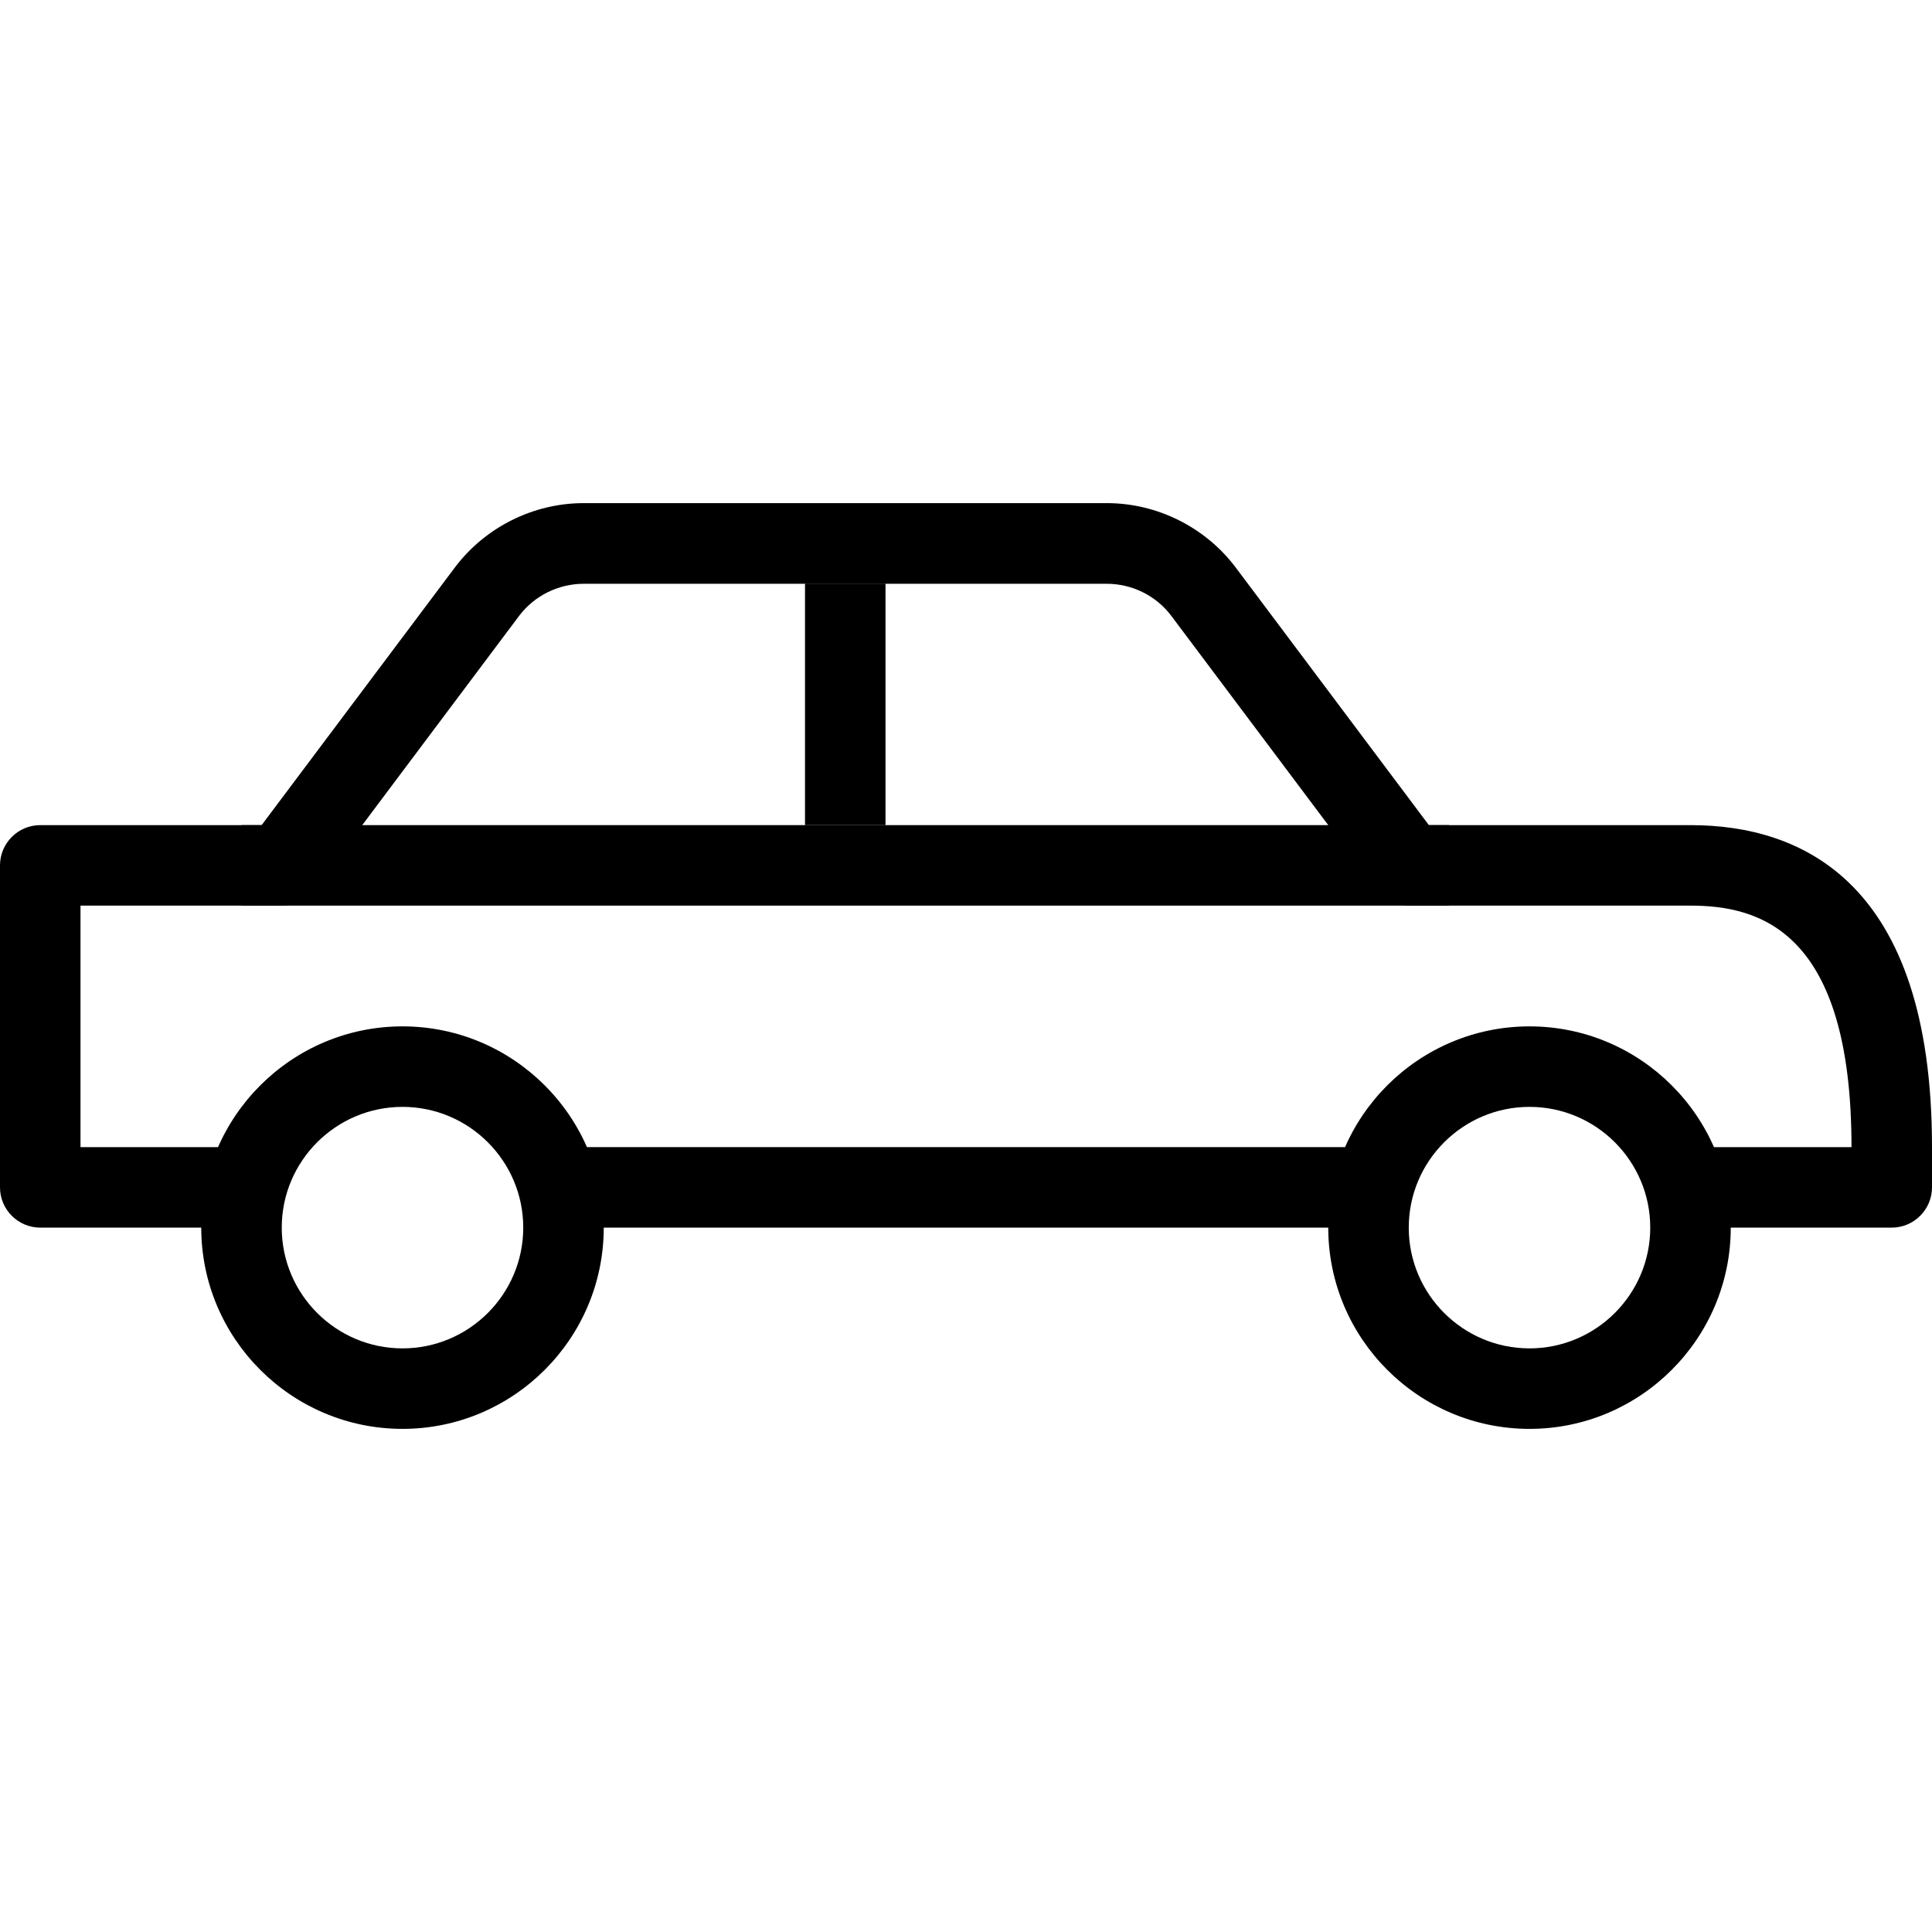 <svg xmlns="http://www.w3.org/2000/svg" xmlns:xlink="http://www.w3.org/1999/xlink" height="100px" width="100px" fill="#000000" viewBox="0 0 96 96" x="0px" y="0px"><path d="M94 61h-10v-4h8c0-10.756-4.572-12-8-12h-14c-0.628 0-1.228-0.296-1.6-0.8l-10.2-13.6c-0.752-1-1.948-1.592-3.2-1.592h-26c-1.252 0-2.448 0.592-3.204 1.592l-10.196 13.6c-0.376 0.504-0.972 0.8-1.6 0.8h-10v12h8v4h-10c-1.104 0-2-0.9-2-2v-16c0-1.1 0.896-2 2-2h11l9.6-12.8c1.508-2.004 3.9-3.2 6.4-3.2h26c2.5 0 4.892 1.196 6.4 3.196l9.6 12.804h13c5.476 0 12 2.772 12 16v2c0 1.1-0.9 2-2 2z" fill="#000000"></path><path d="M28 57h40v4h-40v-4z" fill="#000000"></path><path d="M20 71c-5.512 0-10-4.484-10-10s4.488-10 10-10 10 4.484 10 10-4.488 10-10 10zM20 55c-3.308 0-6 2.692-6 6s2.692 6 6 6 6-2.692 6-6-2.692-6-6-6z" fill="#000000"></path><path d="M76 71c-5.512 0-10-4.484-10-10s4.488-10 10-10 10 4.484 10 10-4.488 10-10 10zM76 55c-3.308 0-6 2.692-6 6s2.692 6 6 6 6-2.692 6-6-2.692-6-6-6z" fill="#000000"></path><path d="M12 41h60v4h-60v-4z" fill="#000000"></path><path d="M40 29h4v12h-4v-12z" fill="#000000"></path></svg>